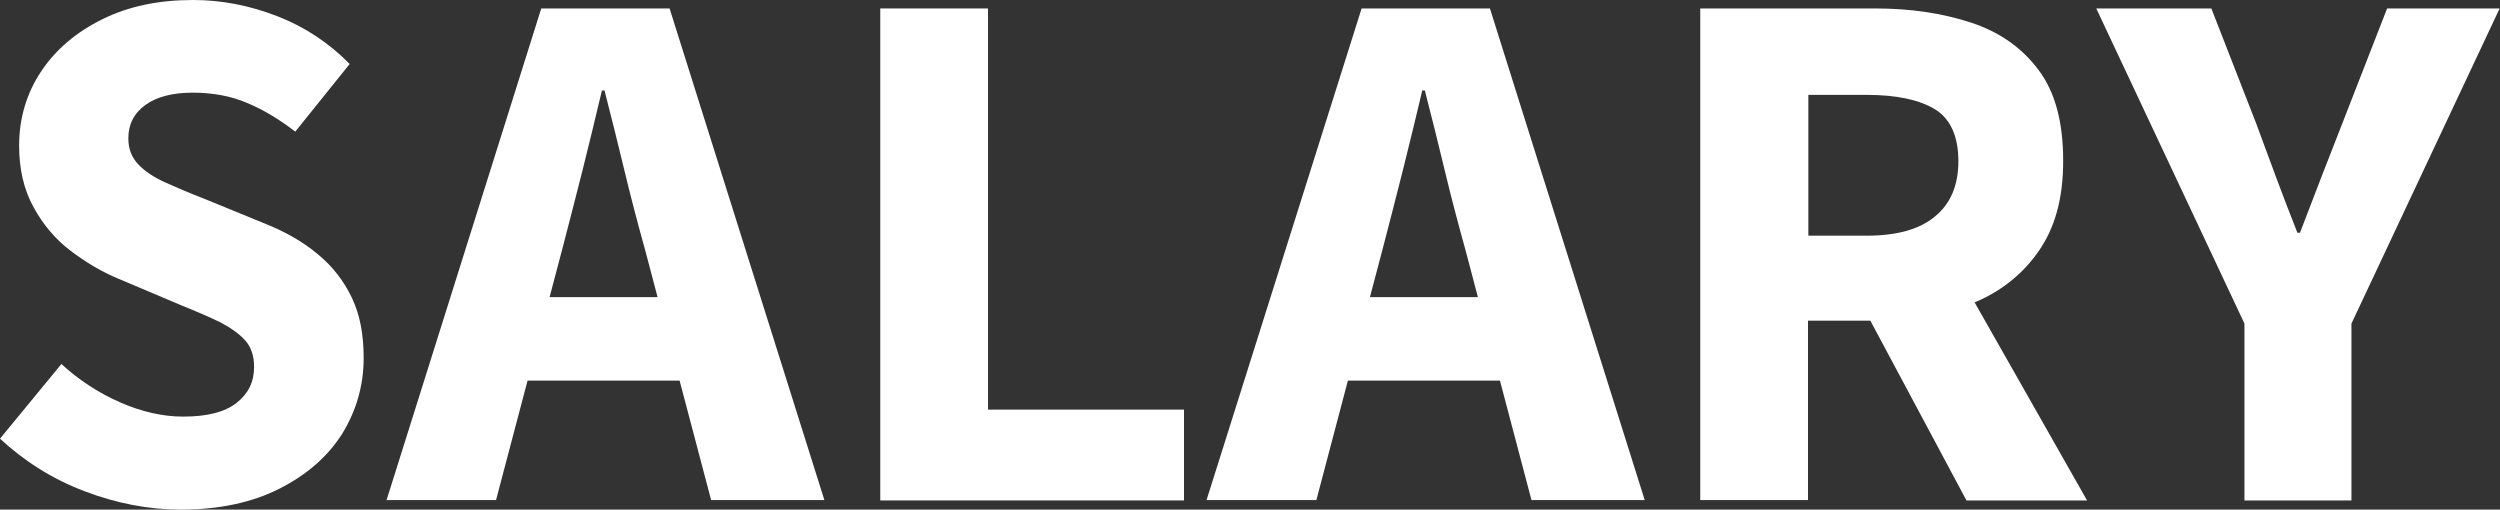 <?xml version="1.0" encoding="UTF-8"?>
<svg id="_レイヤー_2" data-name="レイヤー_2" xmlns="http://www.w3.org/2000/svg" viewBox="0 0 67.99 13.86">
  <rect x="0" y="0" width="67.99" height="13.86" fill="#333333" stroke="none"/>
  <defs>
    <style>
      .cls-1 {
        fill: #fff;
      }
    </style>
  </defs>
  <g id="_検索" data-name="検索">
    <g>
      <path class="cls-1" d="M4.93,13.86c-.89,0-1.76-.17-2.63-.5s-1.63-.81-2.3-1.43l1.67-2.03c.47.43,1,.78,1.59,1.04s1.17.39,1.72.39c.65,0,1.13-.12,1.45-.37.32-.25.48-.57.48-.98,0-.3-.08-.54-.24-.72-.16-.18-.39-.34-.67-.49-.29-.14-.63-.29-1.03-.45l-1.75-.74c-.46-.19-.89-.45-1.3-.76s-.75-.71-1.01-1.19c-.26-.47-.39-1.03-.39-1.67,0-.74.2-1.42.6-2.02.4-.6.96-1.07,1.67-1.42s1.53-.52,2.46-.52c.78,0,1.54.15,2.29.44s1.41.73,1.97,1.3l-1.48,1.84c-.43-.33-.87-.6-1.31-.78-.44-.19-.94-.28-1.48-.28s-.97.11-1.28.33c-.31.22-.47.53-.47.91,0,.29.09.52.27.71.18.19.42.35.73.49.31.14.66.29,1.05.44l1.71.7c.54.22,1.01.49,1.4.82.4.33.7.72.92,1.18s.32,1,.32,1.64c0,.74-.2,1.43-.58,2.05-.39.62-.96,1.12-1.71,1.5-.75.38-1.65.57-2.69.57Z"/>
      <path class="cls-1" d="M10.51,13.61L14.72.23h3.49l4.21,13.37h-3.08l-1.8-6.82c-.19-.68-.38-1.4-.56-2.15s-.36-1.47-.54-2.17h-.07c-.17.71-.34,1.43-.53,2.18-.19.74-.37,1.46-.55,2.14l-1.8,6.82h-2.99ZM13.25,10.35v-2.27h6.41v2.27h-6.41Z"/>
      <path class="cls-1" d="M23.94,13.61V.23h2.93v10.91h5.33v2.47h-8.26Z"/>
      <path class="cls-1" d="M32.81,13.61L37.03.23h3.49l4.21,13.37h-3.08l-1.8-6.82c-.19-.68-.38-1.4-.56-2.15s-.36-1.47-.54-2.17h-.07c-.17.71-.34,1.43-.53,2.18-.19.74-.37,1.46-.55,2.14l-1.8,6.82h-2.99ZM35.55,10.35v-2.27h6.41v2.27h-6.41Z"/>
      <path class="cls-1" d="M46.24,13.61V.23h4.77c.95,0,1.81.13,2.58.38.77.25,1.39.68,1.84,1.28.46.6.68,1.43.68,2.48s-.23,1.84-.68,2.48-1.07,1.12-1.84,1.42c-.77.3-1.64.45-2.58.45h-1.84v4.88h-2.93ZM49.18,6.41h1.58c.82,0,1.44-.17,1.86-.52.43-.35.64-.85.64-1.51s-.21-1.15-.64-1.41c-.43-.26-1.05-.39-1.86-.39h-1.58v3.83ZM53.48,13.61l-3.01-5.63,2.02-1.89,4.27,7.52h-3.28Z"/>
      <path class="cls-1" d="M61.04,13.61v-4.81L57.01.23h3.13l1.22,3.13c.18.49.36.98.54,1.46.18.48.37.98.58,1.51h.07c.2-.53.4-1.03.58-1.51.19-.48.38-.97.57-1.46l1.22-3.13h3.06l-4.03,8.57v4.81h-2.92Z"/>
    </g>
  </g>
</svg>